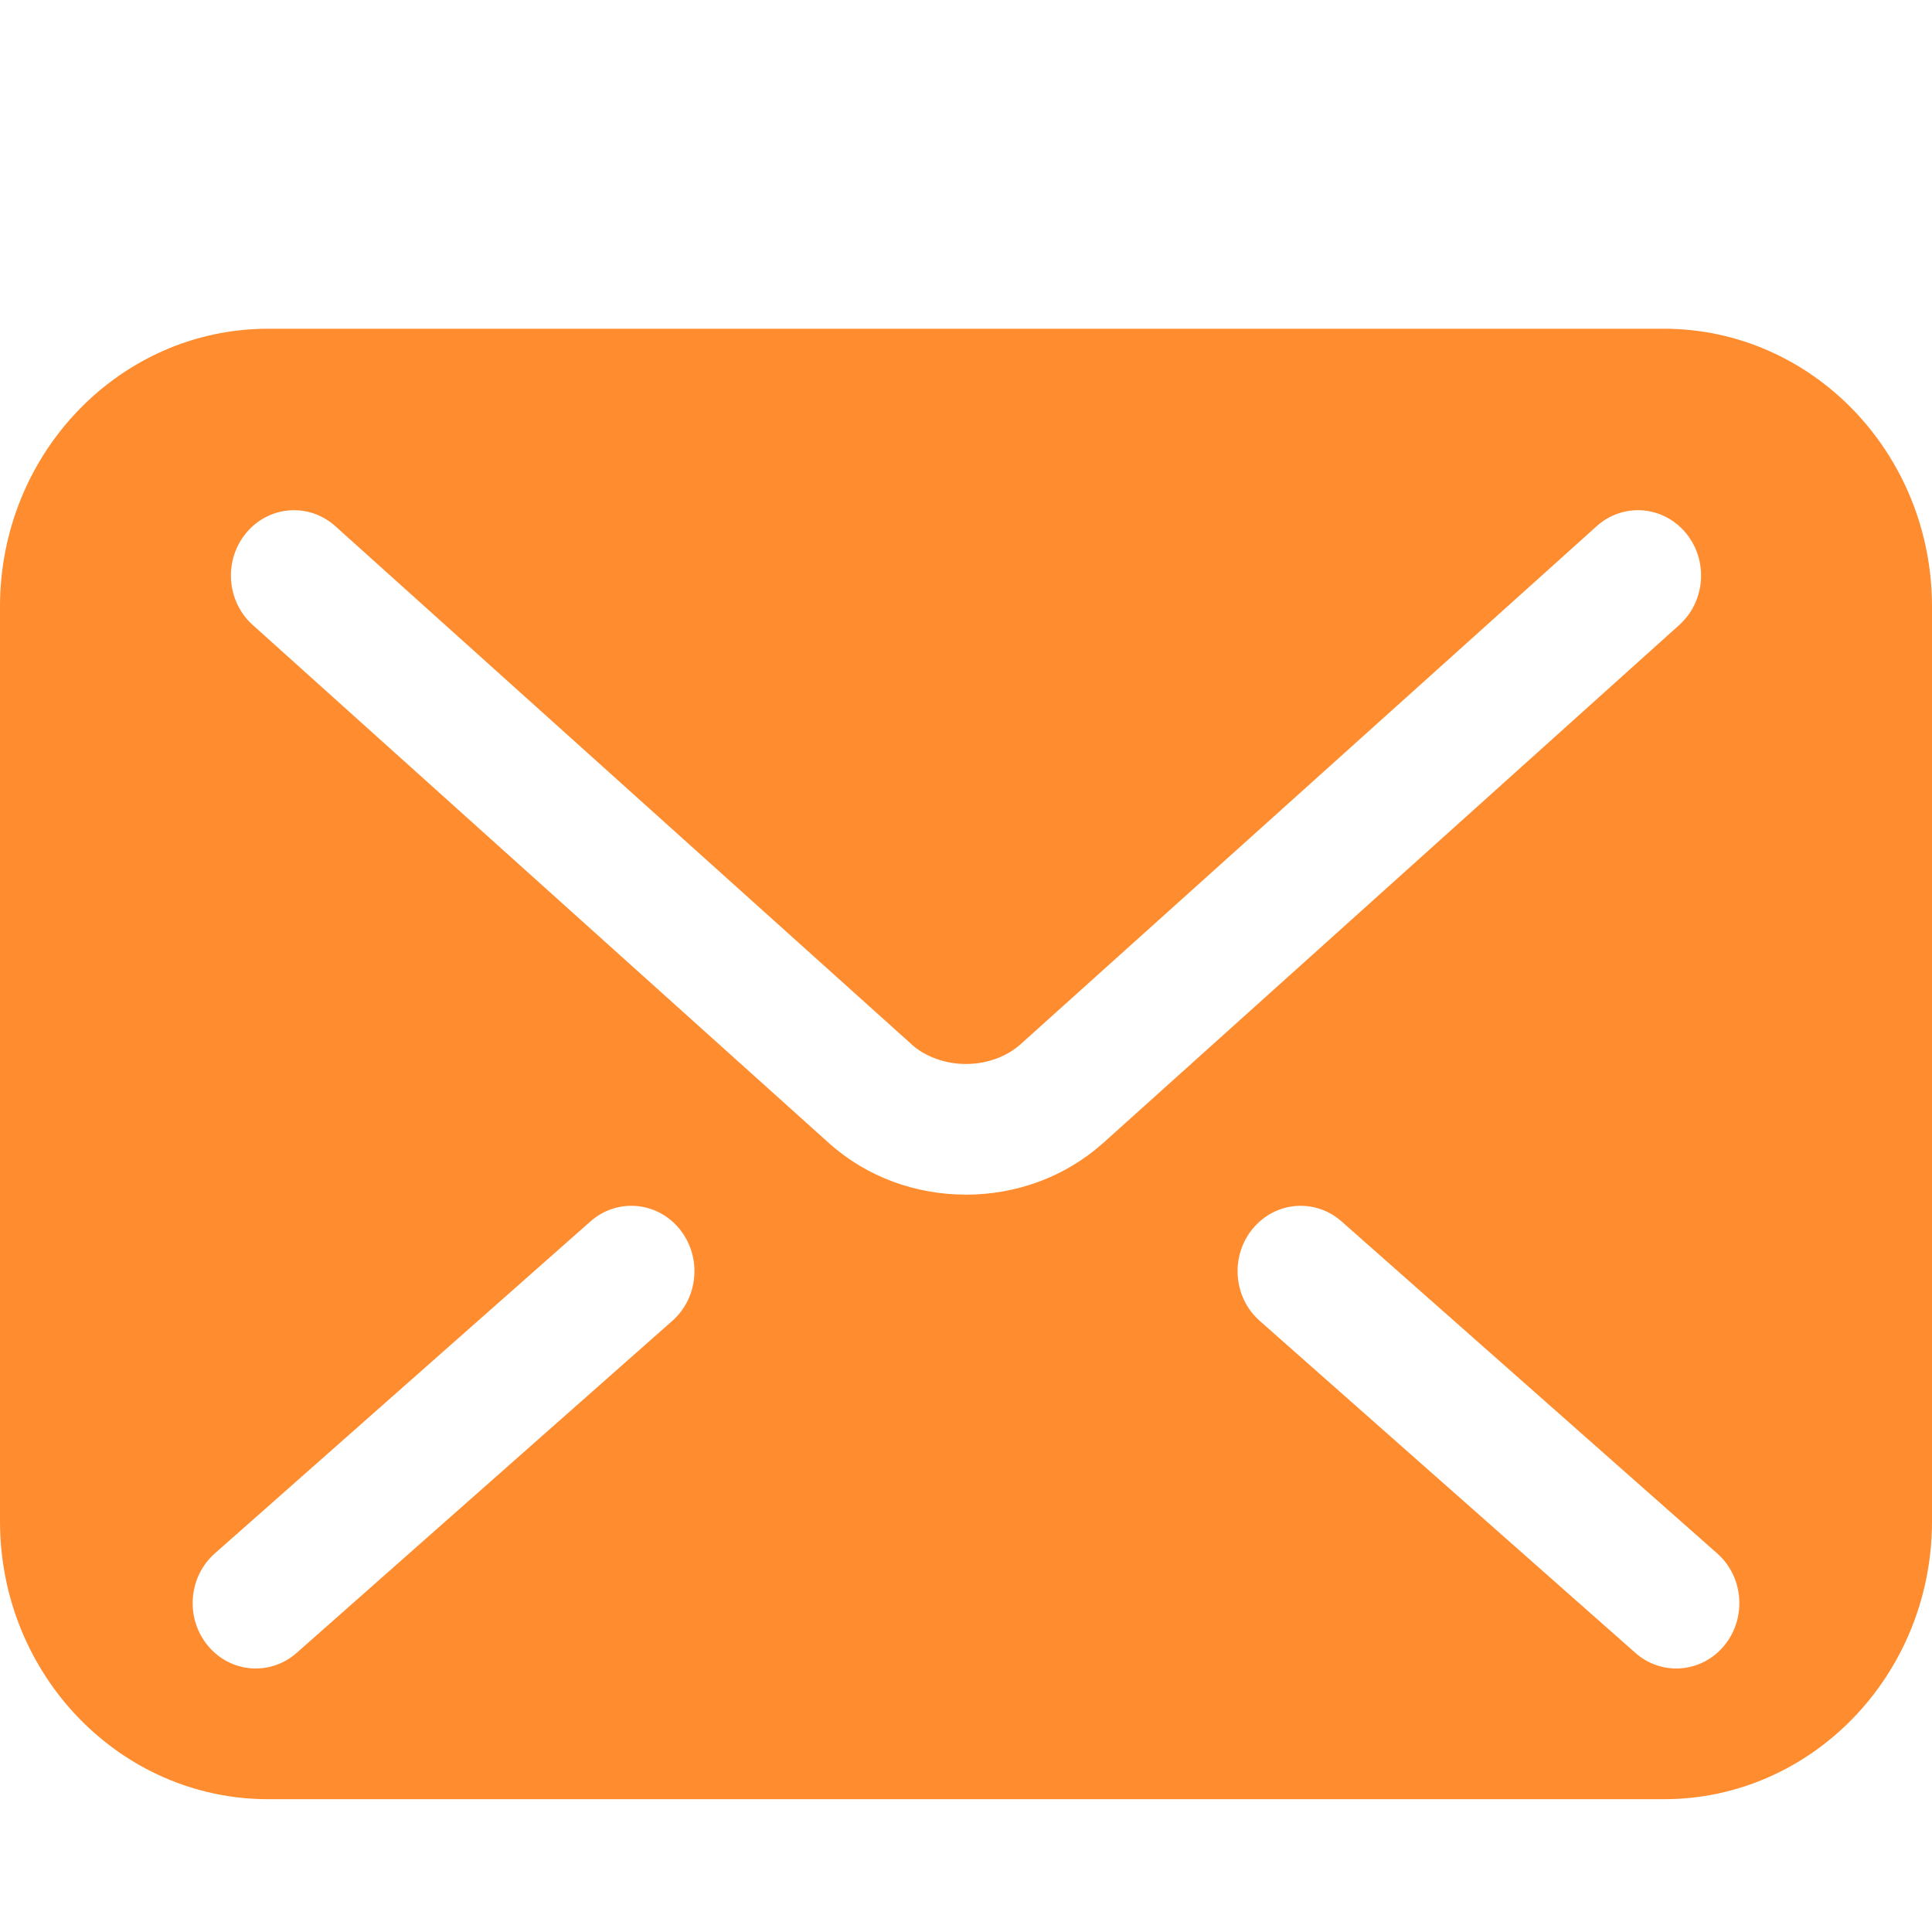 <?xml version="1.0" encoding="UTF-8" standalone="no"?>
<!-- Uploaded to: SVG Repo, www.svgrepo.com, Generator: SVG Repo Mixer Tools -->

<svg
   height="800px"
   width="800px"
   version="1.1"
   id="_x32_"
   viewBox="0 0 512 512"
   xml:space="preserve"
   sodipodi:docname="email.svg"
   inkscape:version="1.2.2 (732a01da63, 2022-12-09)"
   xmlns:inkscape="http://www.inkscape.org/namespaces/inkscape"
   xmlns:sodipodi="http://sodipodi.sourceforge.net/DTD/sodipodi-0.dtd"
   xmlns="http://www.w3.org/2000/svg"
   xmlns:svg="http://www.w3.org/2000/svg"><defs
   id="defs11" /><sodipodi:namedview
   id="namedview9"
   pagecolor="#ffffff"
   bordercolor="#000000"
   borderopacity="0.25"
   inkscape:showpageshadow="2"
   inkscape:pageopacity="0.0"
   inkscape:pagecheckerboard="0"
   inkscape:deskcolor="#d1d1d1"
   showgrid="false"
   inkscape:zoom="1.03625"
   inkscape:cx="259.10736"
   inkscape:cy="312.66586"
   inkscape:window-width="1920"
   inkscape:window-height="1009"
   inkscape:window-x="-8"
   inkscape:window-y="-8"
   inkscape:window-maximized="1"
   inkscape:current-layer="_x32_" />
<style
   type="text/css"
   id="style2">
	.st0{fill:#000000;}
</style>
<g
   id="g6"
   style="fill:#FF8C2E;fill-opacity:1"
   transform="matrix(1,0,0,1.036,0,16.746)">
	<path
   class="st0"
   d="M 440.917,67.925 H 71.083 C 31.827,67.925 0,99.752 0,139.008 v 233.984 c 0,39.256 31.827,71.083 71.083,71.083 h 369.834 c 39.255,0 71.083,-31.827 71.083,-71.083 V 139.008 C 512,99.752 480.172,67.925 440.917,67.925 Z M 178.166,321.72 78.626,406.64 c -7.021,5.992 -17.576,5.159 -23.567,-1.869 -5.992,-7.021 -5.159,-17.576 1.87,-23.567 l 99.54,-84.92 c 7.02,-5.992 17.574,-5.159 23.566,1.87 5.992,7.02 5.159,17.575 -1.869,23.566 z M 256,289.436 c -13.314,-0.033 -26.22,-4.457 -36.31,-13.183 l 0.008,0.008 -0.032,-0.024 c 0.008,0.008 0.017,0.008 0.024,0.016 L 66.962,143.694 c -6.98,-6.058 -7.723,-16.612 -1.674,-23.583 6.057,-6.98 16.612,-7.723 23.582,-1.674 l 152.771,132.592 c 3.265,2.906 8.645,5.004 14.359,4.971 5.706,0.017 10.995,-2.024 14.44,-5.028 l 0.074,-0.065 152.615,-132.469 c 6.971,-6.049 17.526,-5.306 23.583,1.674 6.048,6.97 5.306,17.525 -1.674,23.583 l -152.77,132.599 c -10.057,8.635 -22.946,13.125 -36.268,13.142 z m 200.948,115.335 c -5.992,7.028 -16.547,7.861 -23.566,1.869 l -99.54,-84.92 c -7.028,-5.992 -7.861,-16.546 -1.869,-23.566 5.991,-7.029 16.546,-7.861 23.566,-1.87 l 99.54,84.92 c 7.028,5.991 7.861,16.546 1.869,23.567 z"
   id="path4"
   style="fill:#FF8C2E;fill-opacity:1" />
</g>
</svg>

